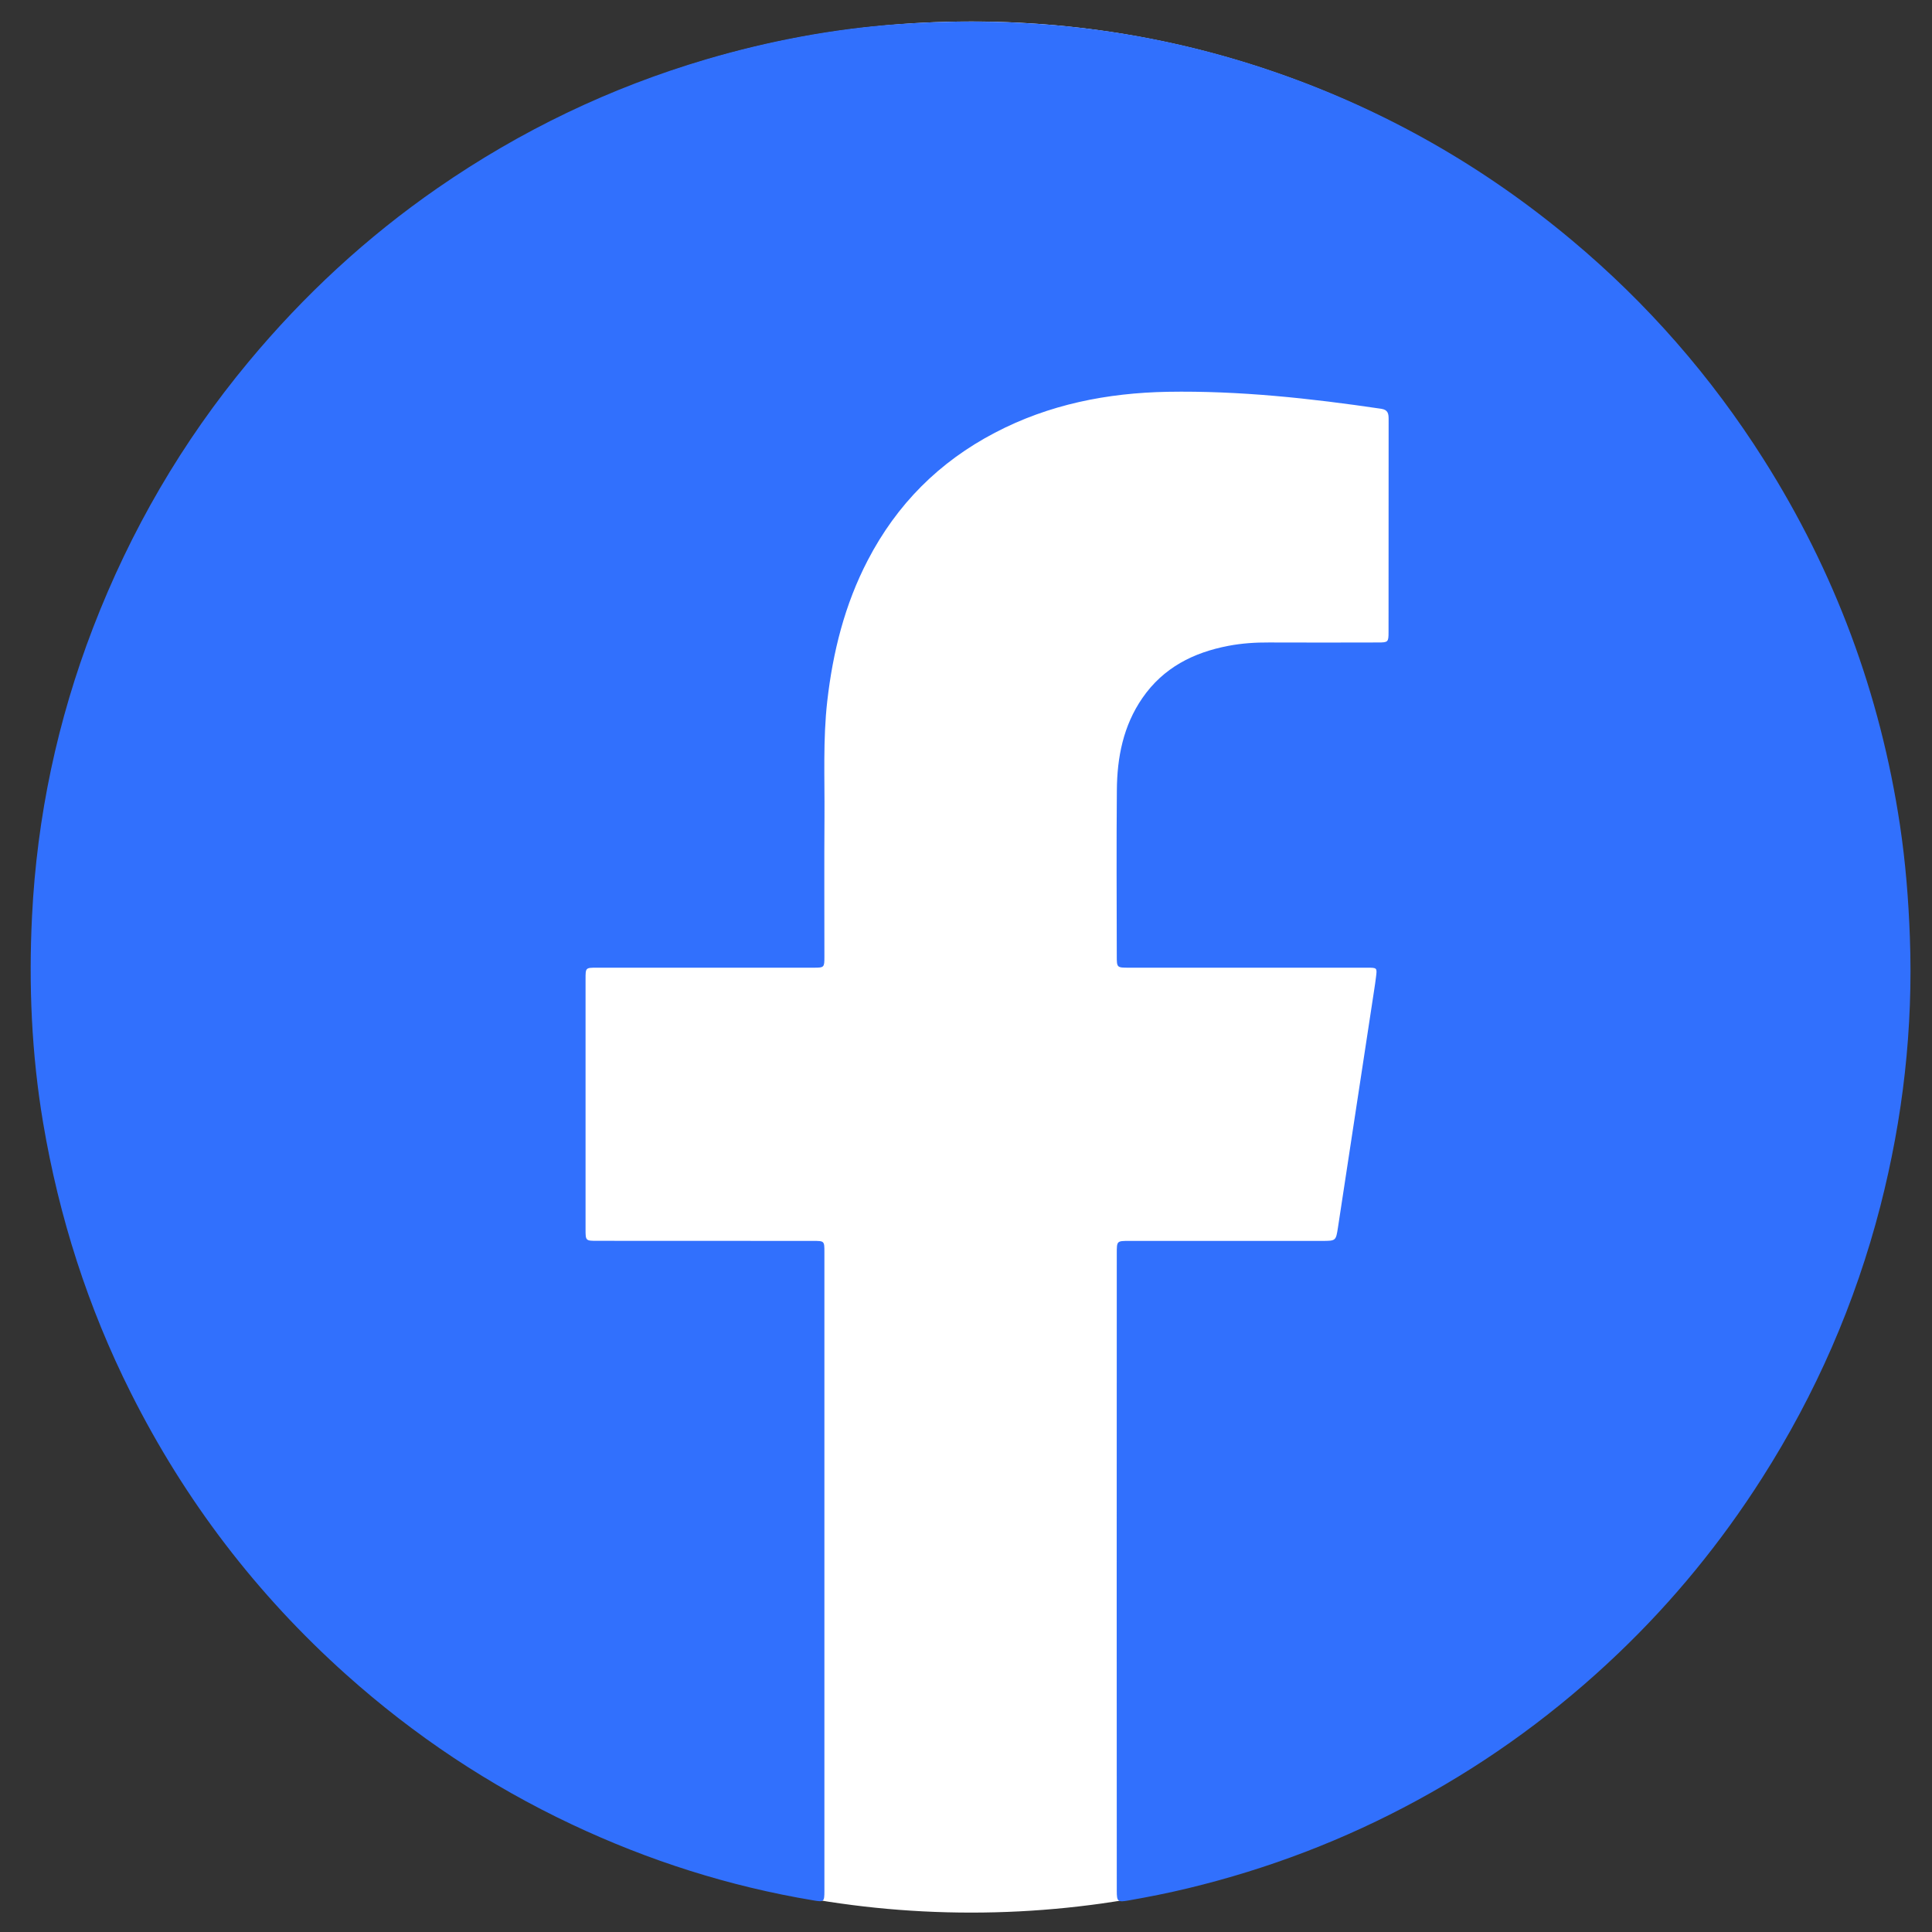 <svg width="24" height="24" viewBox="0 0 24 24" fill="none" xmlns="http://www.w3.org/2000/svg">
<rect x="0" y="0" width="24" height="24" fill="#333333" stroke="none"/>
<g clip-path="url(#clip0_2002_2)">
<path d="M12.064 23.759C18.491 23.759 23.701 18.5 23.701 12.013C23.701 5.526 18.491 0.267 12.064 0.267C5.637 0.267 0.427 5.526 0.427 12.013C0.427 18.5 5.637 23.759 12.064 23.759Z" fill="white"/>
<path d="M13.872 19.515C13.872 18.201 13.872 16.886 13.873 15.572C13.873 15.415 13.873 15.415 14.028 15.415C14.826 15.415 15.624 15.415 16.421 15.415C16.596 15.415 16.595 15.414 16.621 15.246C16.771 14.262 16.921 13.278 17.071 12.294C17.079 12.242 17.087 12.19 17.093 12.138C17.108 12.022 17.107 12.021 16.985 12.021C15.999 12.021 15.013 12.021 14.026 12.021C13.873 12.021 13.873 12.021 13.873 11.871C13.872 11.186 13.868 10.501 13.874 9.816C13.877 9.407 13.954 9.014 14.192 8.67C14.452 8.294 14.824 8.106 15.259 8.023C15.426 7.991 15.594 7.98 15.764 7.981C16.216 7.983 16.669 7.982 17.122 7.981C17.243 7.981 17.249 7.975 17.249 7.854C17.249 6.972 17.249 6.091 17.25 5.209C17.25 5.141 17.244 5.091 17.158 5.078C16.278 4.948 15.395 4.852 14.505 4.867C13.755 4.881 13.031 5.023 12.358 5.376C11.666 5.738 11.141 6.264 10.78 6.959C10.493 7.51 10.346 8.1 10.276 8.714C10.223 9.188 10.245 9.663 10.242 10.138C10.238 10.721 10.241 11.304 10.241 11.888C10.241 12.017 10.238 12.021 10.11 12.021C9.212 12.021 8.313 12.021 7.415 12.021C7.274 12.021 7.274 12.021 7.274 12.162C7.274 13.197 7.274 14.233 7.274 15.268C7.274 15.414 7.274 15.414 7.422 15.414C8.314 15.415 9.206 15.414 10.098 15.415C10.241 15.415 10.241 15.415 10.241 15.555C10.241 18.2 10.241 20.844 10.241 23.489C10.241 23.625 10.236 23.63 10.103 23.607C9.059 23.433 8.06 23.115 7.102 22.663C6.078 22.18 5.146 21.559 4.301 20.803C3.188 19.807 2.297 18.64 1.626 17.304C1.091 16.24 0.733 15.118 0.535 13.944C0.392 13.094 0.355 12.236 0.398 11.378C0.459 10.146 0.713 8.95 1.156 7.798C1.621 6.591 2.262 5.487 3.089 4.493C3.776 3.667 4.557 2.944 5.439 2.334C6.467 1.623 7.578 1.089 8.776 0.736C9.55 0.509 10.339 0.359 11.143 0.301C11.789 0.254 12.437 0.256 13.084 0.311C14.036 0.393 14.963 0.59 15.865 0.904C17.211 1.372 18.431 2.067 19.526 2.984C20.463 3.768 21.257 4.677 21.91 5.709C22.792 7.102 23.356 8.616 23.602 10.25C23.671 10.71 23.708 11.172 23.725 11.638C23.767 12.773 23.64 13.887 23.358 14.985C23.047 16.19 22.556 17.316 21.887 18.364C21.38 19.159 20.788 19.884 20.108 20.534C19.354 21.255 18.52 21.867 17.603 22.365C16.704 22.854 15.758 23.215 14.765 23.455C14.519 23.515 14.27 23.564 14.02 23.608C13.884 23.632 13.873 23.624 13.873 23.486C13.872 22.32 13.872 21.153 13.872 19.986C13.872 19.829 13.872 19.672 13.872 19.515Z" fill="#3170FD"/>
</g>
<defs>
<clipPath id="clip0_2002_2">
<rect width="24" height="24" fill="white"/>
</clipPath>
</defs>
</svg>
